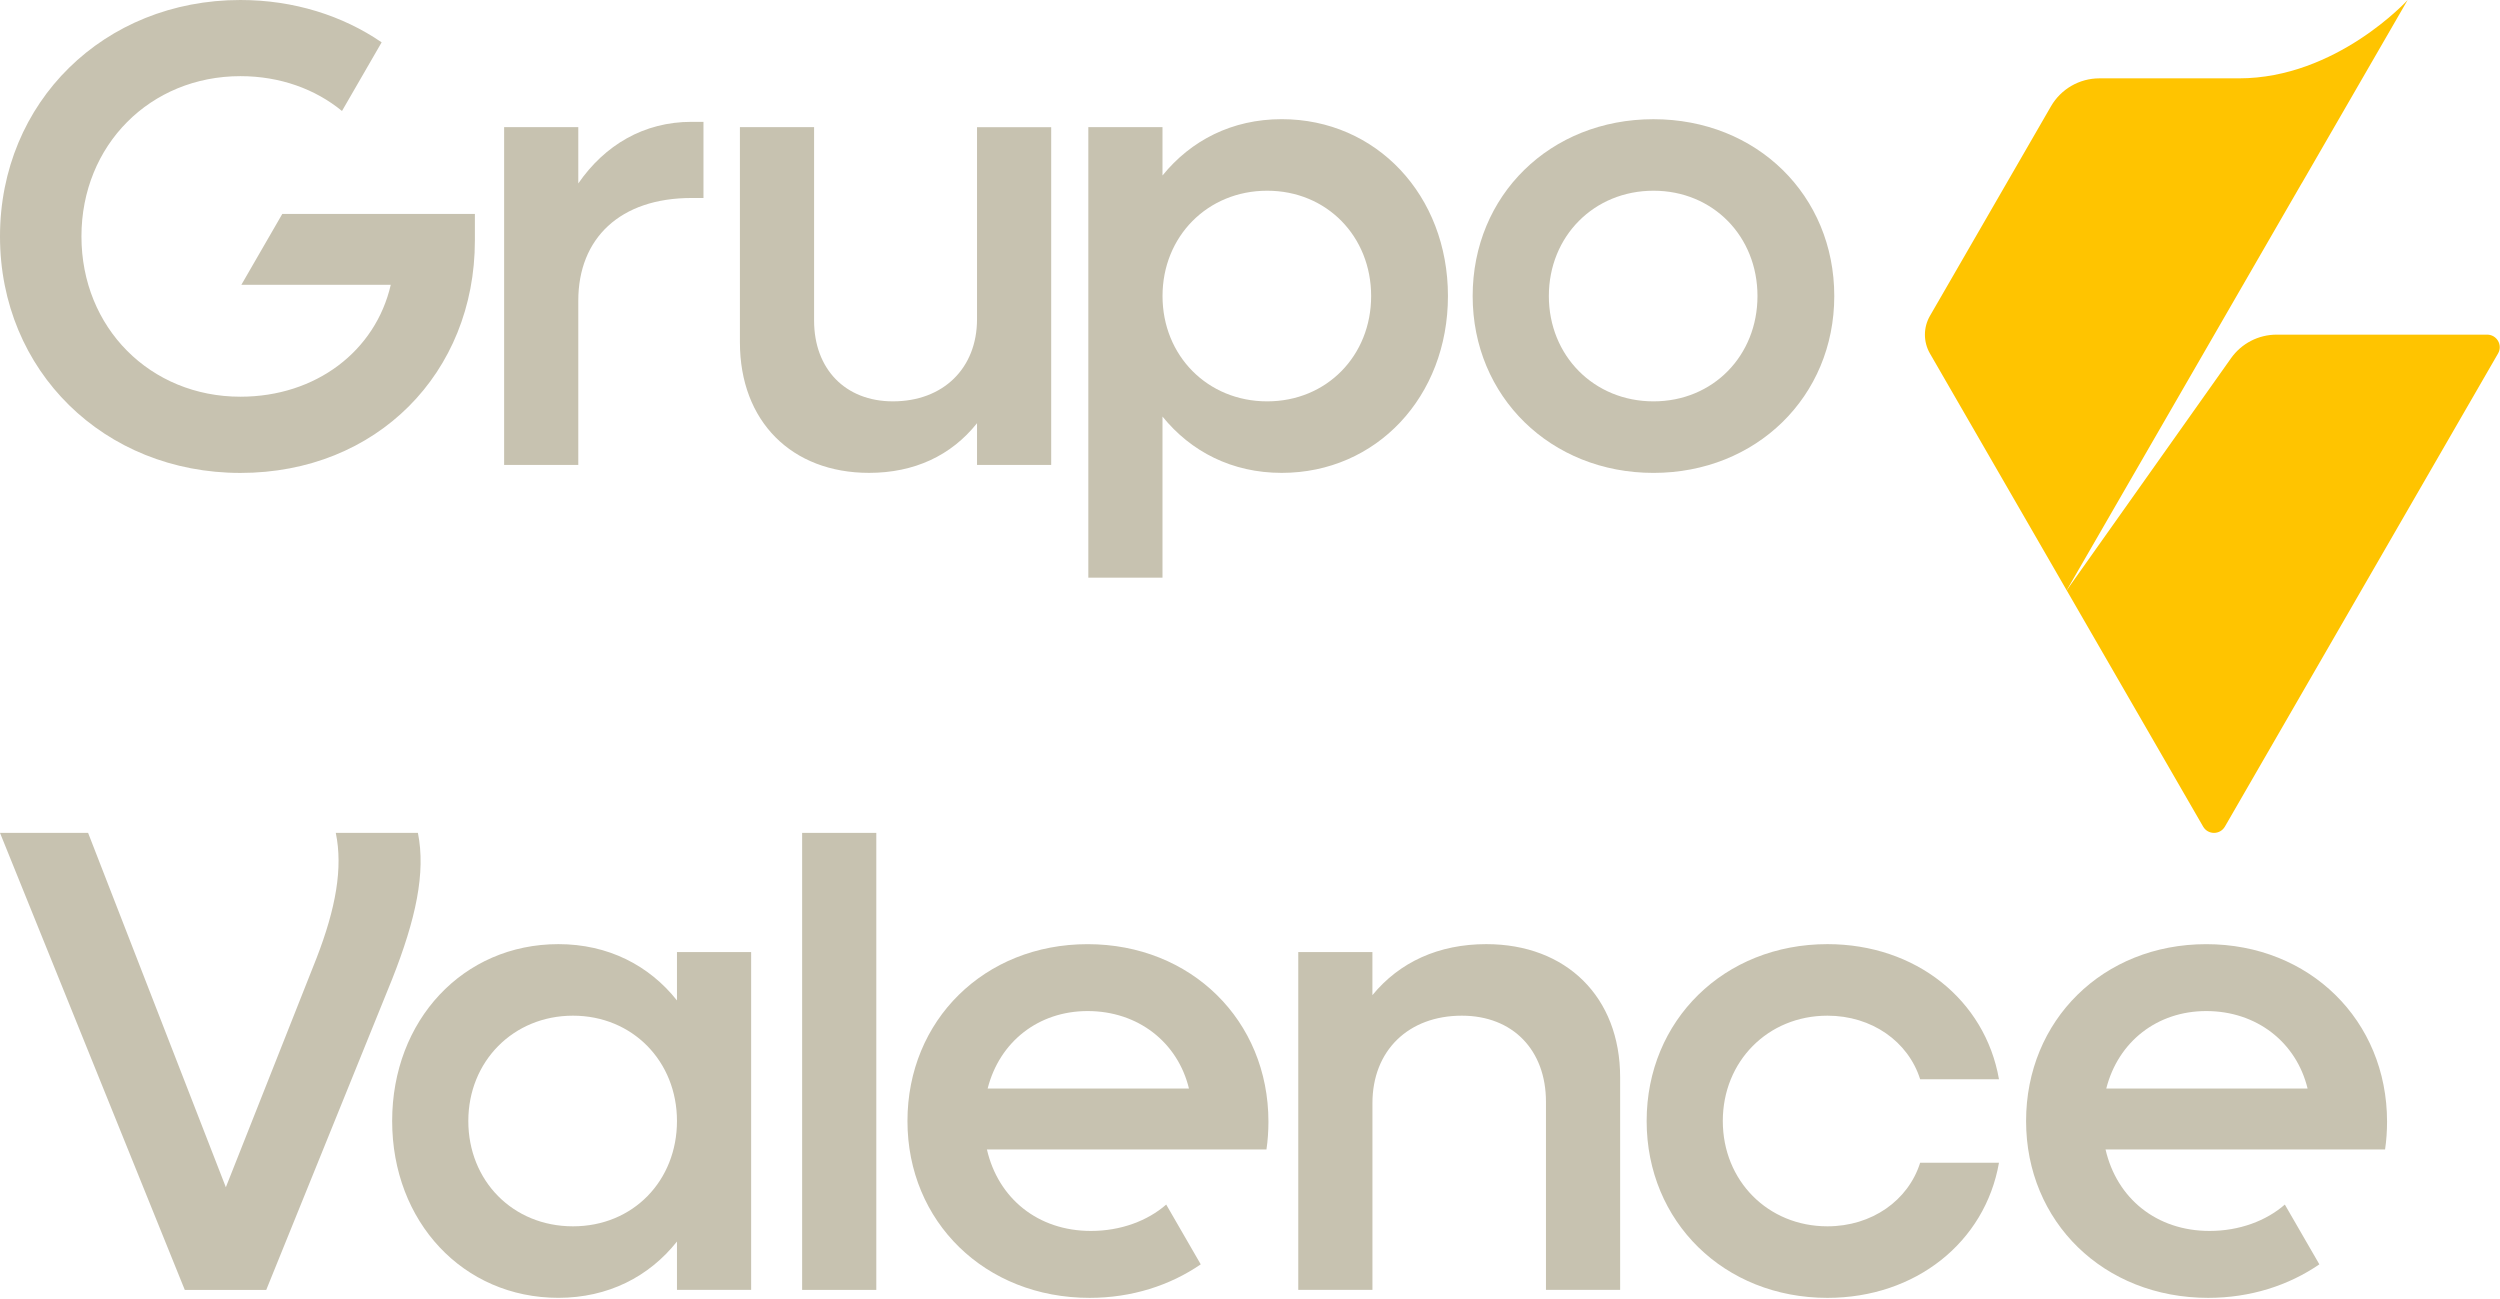 <svg xmlns="http://www.w3.org/2000/svg" width="331" height="172" viewBox="0 0 331 172" fill="none"><path d="M31.955 37.705H51.738C49.721 46.476 41.829 52.524 31.83 52.524C19.904 52.524 10.784 43.405 10.784 31.304C10.784 19.203 19.904 10.083 31.83 10.083C37.093 10.083 41.753 11.802 45.279 14.694L50.529 5.606C45.378 2.076 38.905 0 31.83 0C13.766 0 0 13.507 0 31.308C0 49.109 13.77 62.616 31.83 62.616C49.89 62.616 62.875 49.377 62.875 31.835V28.326H37.374L31.955 37.709V37.705Z" fill="#C7C2B0"></path><path d="M66.746 16.832H76.566V24.286C80.075 19.202 85.248 16.131 91.56 16.131H93.14V26.214H91.56C82.088 26.214 76.566 31.562 76.566 39.806V61.553H66.746V16.832Z" fill="#C7C2B0"></path><path d="M97.965 45.333V16.832H107.785V42.44C107.785 48.841 111.905 53.139 118.221 53.139C124.885 53.139 129.358 48.756 129.358 42.266V16.837H139.178V61.558H129.358V56.032C125.939 60.331 121.029 62.607 115.065 62.607C104.803 62.607 97.965 55.769 97.965 45.333Z" fill="#C7C2B0"></path><path d="M144.094 16.833H153.914V23.234C157.686 18.587 163.122 15.779 169.697 15.779C182.236 15.779 191.708 25.863 191.708 39.191C191.708 52.52 182.236 62.608 169.697 62.608C163.118 62.608 157.681 59.8 153.914 55.153V76.485H144.094V16.833ZM181.539 39.196C181.539 31.304 175.665 25.251 167.774 25.251C159.882 25.251 153.918 31.299 153.918 39.196C153.918 47.092 159.882 53.14 167.774 53.14C175.665 53.14 181.539 47.087 181.539 39.196Z" fill="#C7C2B0"></path><path d="M194.98 39.195C194.98 25.867 205.238 15.783 218.919 15.783C232.6 15.783 242.858 25.867 242.858 39.195C242.858 52.524 232.511 62.611 218.919 62.611C205.327 62.611 194.98 52.528 194.98 39.195ZM232.69 39.195C232.69 31.303 226.815 25.251 218.924 25.251C211.032 25.251 205.068 31.299 205.068 39.195C205.068 47.091 211.032 53.14 218.924 53.14C226.815 53.14 232.69 47.087 232.69 39.195Z" fill="#C7C2B0"></path><path d="M273.633 78.155L295.389 47.427C296.773 45.472 299.023 44.307 301.42 44.307H329.3C330.581 44.307 331.384 45.695 330.742 46.802L294.577 109.44C293.934 110.552 292.336 110.552 291.693 109.44L273.629 78.155H273.633Z" fill="#FFC400"></path><path d="M318.775 0C318.775 0 309.338 10.374 296.438 10.374H277.954C275.316 10.374 272.875 11.784 271.553 14.069L255.529 41.816C254.636 43.36 254.636 45.266 255.529 46.81L273.629 78.159L304.745 24.265H304.754L318.77 0.004L318.775 0Z" fill="#FFC400"></path><path d="M106.203 110.273H116.023V170.783H106.203V110.273Z" fill="#C7C2B0"></path><path d="M0 110.273H11.664L29.902 157.191L41.914 126.847C44.458 120.272 45.422 114.92 44.458 110.273H55.332C56.385 115.536 55.068 121.674 51.913 129.655L35.25 170.783H24.465L0 110.273Z" fill="#C7C2B0"></path><path d="M51.922 148.42C51.922 135.092 61.304 125.004 73.932 125.004C80.512 125.004 85.948 127.812 89.631 132.458V126.057H99.451V170.779H89.631V164.378C85.948 169.025 80.512 171.832 73.932 171.832C61.304 171.832 51.922 161.749 51.922 148.42ZM89.631 148.42C89.631 140.529 83.757 134.476 75.861 134.476C67.964 134.476 62.005 140.524 62.005 148.42C62.005 156.317 67.879 162.365 75.861 162.365C83.842 162.365 89.631 156.312 89.631 148.42Z" fill="#C7C2B0"></path><path d="M154.412 159.481C151.943 161.637 148.399 162.976 144.44 162.976C137.423 162.976 132.165 158.677 130.669 152.192H167.678C167.852 151.053 167.941 149.737 167.941 148.509C167.941 135.091 157.679 125.008 144.002 125.008C130.326 125.008 120.148 135.091 120.148 148.424C120.148 161.757 130.406 171.836 144.261 171.836C149.841 171.836 154.898 170.198 158.978 167.399L154.407 159.485L154.412 159.481ZM144.002 133.864C150.667 133.864 155.929 137.984 157.42 144.126H130.763C132.343 137.899 137.517 133.864 144.002 133.864Z" fill="#C7C2B0"></path><path d="M218.016 148.42C218.016 135.092 228.273 125.004 241.954 125.004C253.618 125.004 262.826 132.369 264.665 142.894H254.229C252.649 137.895 247.828 134.476 241.954 134.476C234.063 134.476 228.099 140.524 228.099 148.42C228.099 156.317 234.063 162.365 241.954 162.365C247.828 162.365 252.654 158.946 254.229 153.946H264.665C262.822 164.472 253.618 171.837 241.954 171.837C228.273 171.837 218.016 161.753 218.016 148.425V148.42Z" fill="#C7C2B0"></path><path d="M171.887 126.057H181.707V131.757C185.3 127.374 190.478 125.004 196.789 125.004C207.4 125.004 214.506 132.021 214.506 142.631V170.779H204.686V145.876C204.686 139.038 200.302 134.476 193.549 134.476C186.447 134.476 181.711 139.122 181.711 146.05V170.779H171.891V126.057H171.887Z" fill="#C7C2B0"></path><path d="M302.517 159.481C300.049 161.637 296.504 162.976 292.545 162.976C285.528 162.976 280.27 158.677 278.775 152.192H315.783C315.957 151.053 316.046 149.737 316.046 148.509C316.046 135.091 305.784 125.008 292.108 125.008C278.431 125.008 268.254 135.091 268.254 148.424C268.254 161.757 278.511 171.836 292.367 171.836C297.946 171.836 303.004 170.198 307.083 167.399L302.513 159.485L302.517 159.481ZM292.108 133.864C298.772 133.864 304.035 137.984 305.526 144.126H278.869C280.449 137.899 285.622 133.864 292.108 133.864Z" fill="#C7C2B0"></path></svg>